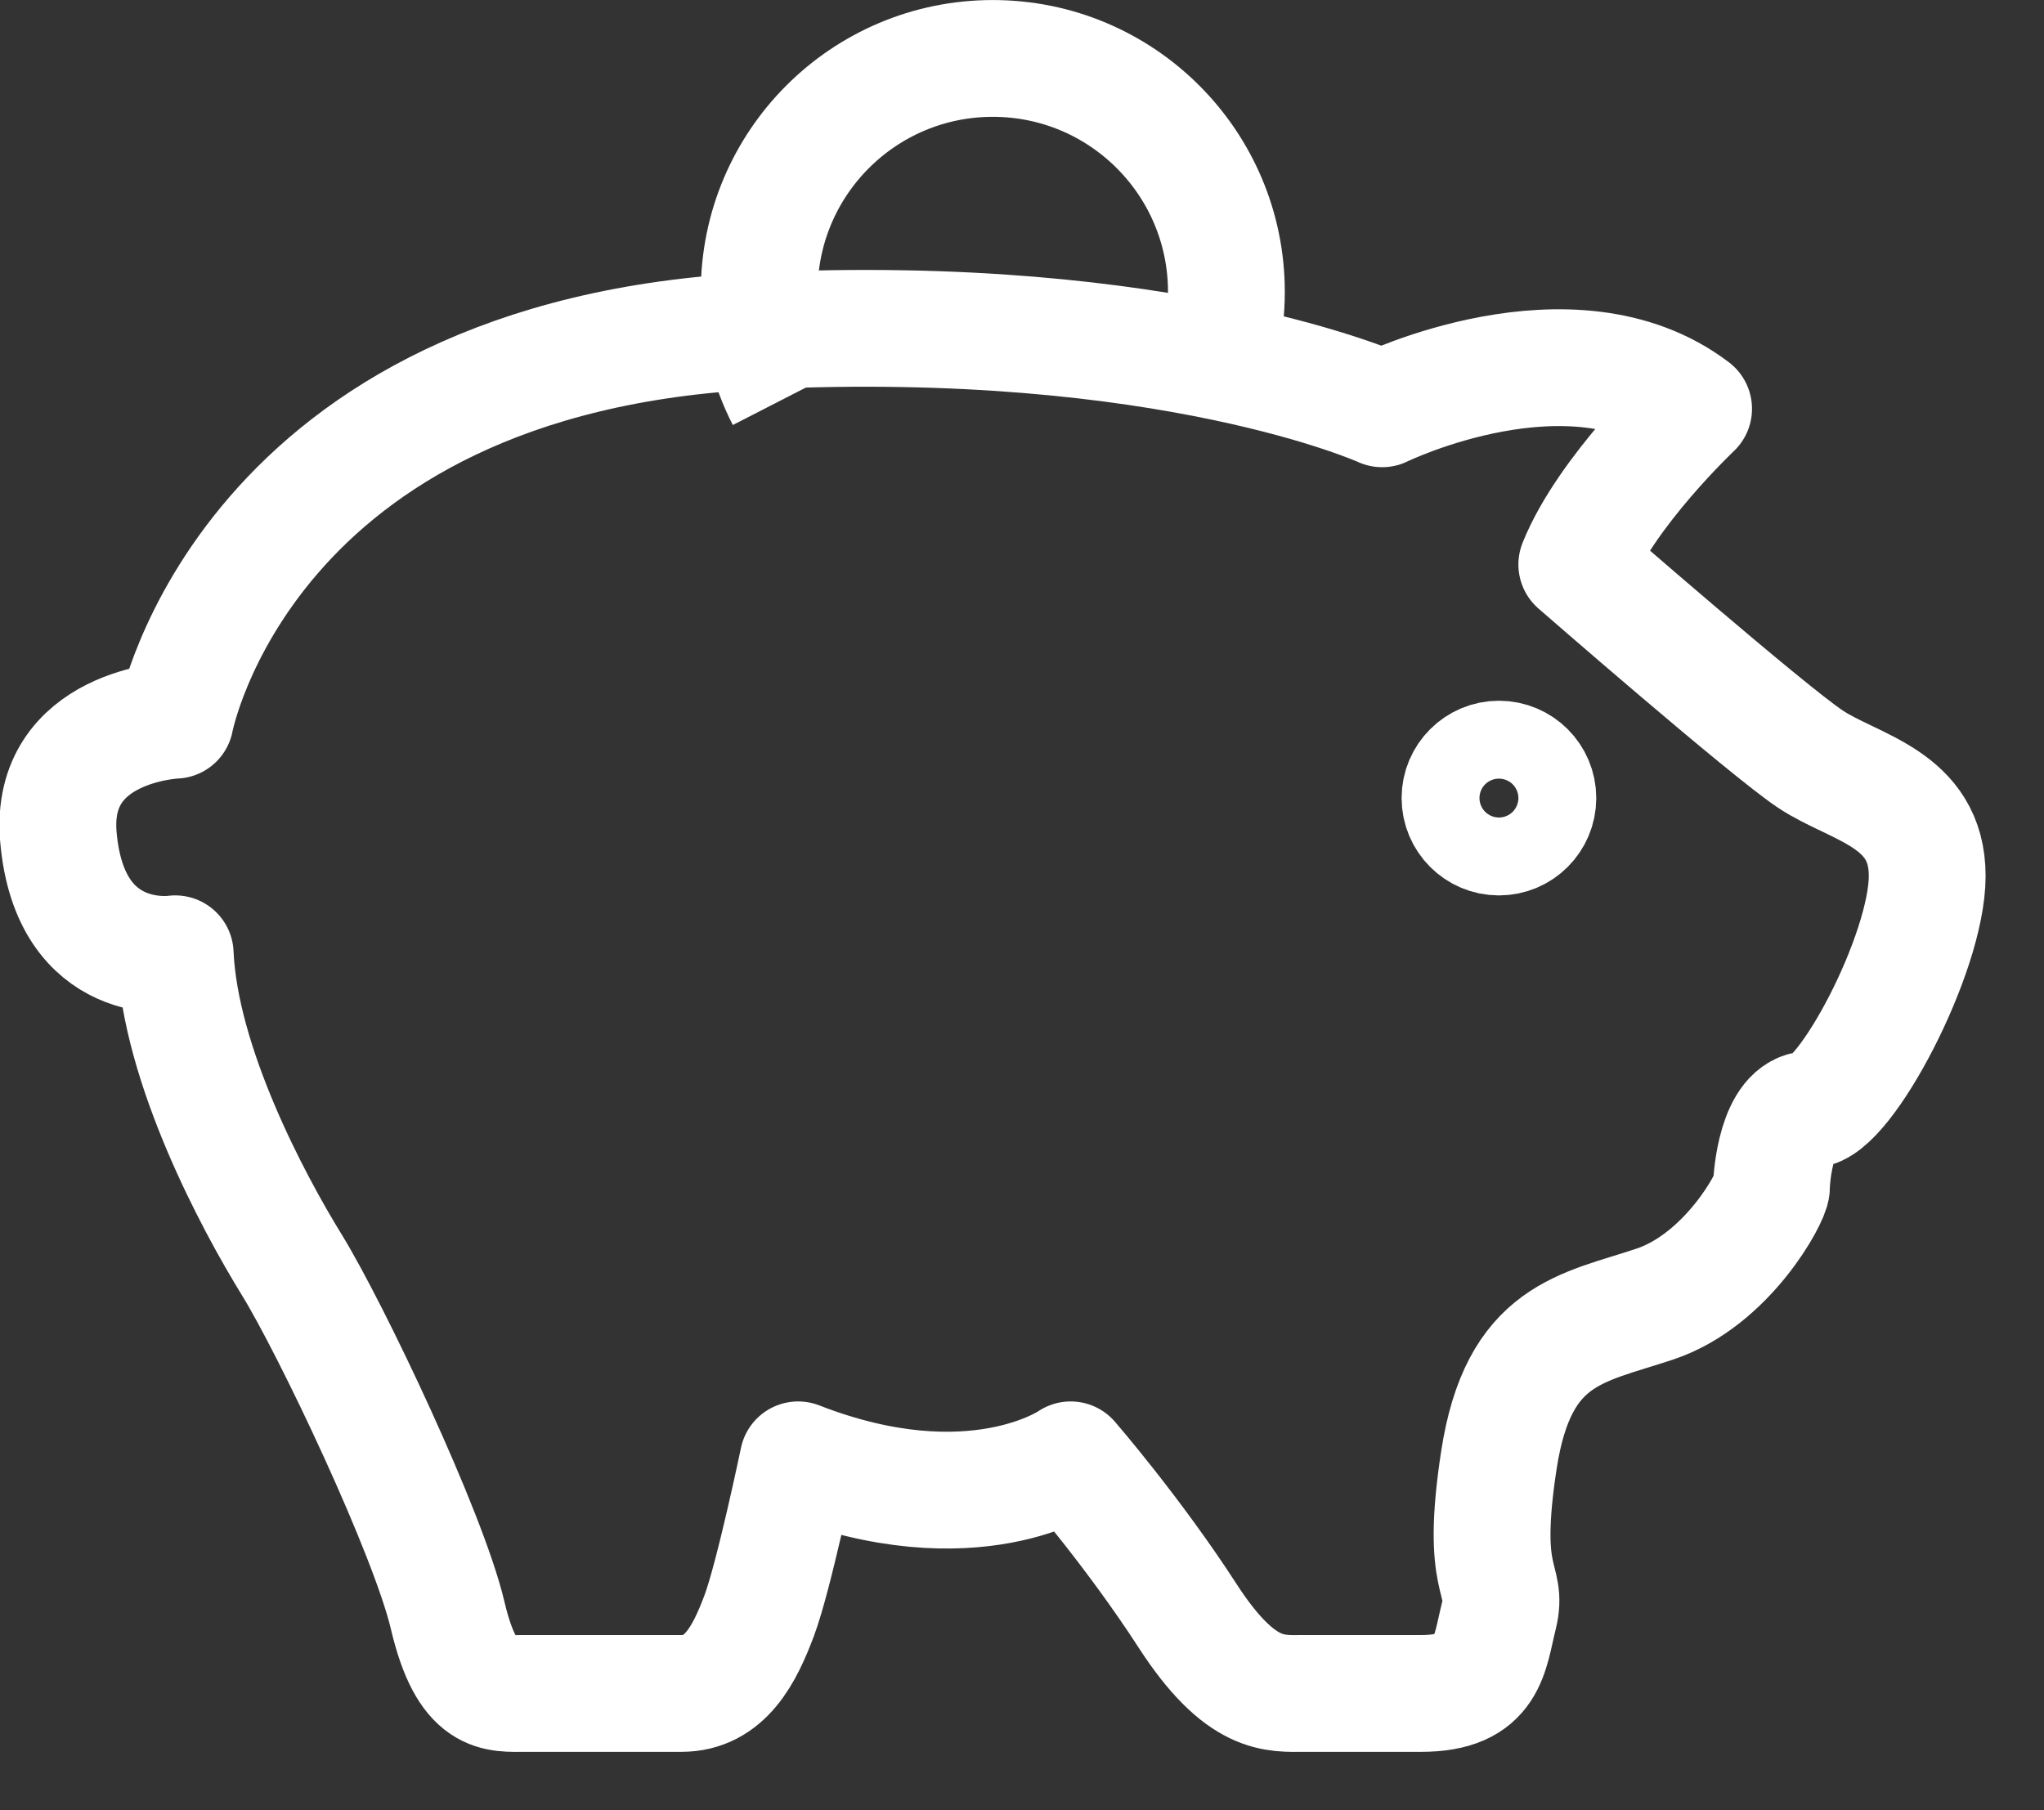 <svg 
 xmlns="http://www.w3.org/2000/svg"
 xmlns:xlink="http://www.w3.org/1999/xlink"
 width="52.5px" height="46.5px">
<rect width="100%" height="100%" fill="#333333" stroke="none"/>
<path fill-rule="evenodd"  stroke="rgb(255, 255, 255)" stroke-width="3px" stroke-linecap="butt" stroke-linejoin="round" fill="none"
 d="M35.500,10.501 C35.500,10.501 40.375,8.124 43.500,10.501 C43.500,10.501 41.250,12.626 40.500,14.500 C40.500,14.500 45.375,18.750 46.500,19.500 C47.625,20.250 49.500,20.500 49.500,22.500 C49.500,24.500 47.375,28.500 46.500,28.500 C45.625,28.500 45.500,30.251 45.500,30.501 C45.500,30.750 44.375,32.875 42.500,33.500 C40.625,34.125 39.000,34.250 38.500,37.499 C38.000,40.750 38.750,40.500 38.500,41.501 C38.250,42.500 38.250,43.500 36.500,43.500 C34.750,43.500 34.250,43.500 33.500,43.500 C32.750,43.500 31.875,43.625 30.500,41.501 C29.125,39.375 27.500,37.499 27.500,37.499 C27.500,37.499 25.000,39.251 20.500,37.499 C20.500,37.499 19.875,40.500 19.500,41.501 C19.125,42.500 18.625,43.500 17.500,43.500 C16.375,43.500 14.250,43.500 13.500,43.500 C12.750,43.500 12.000,43.625 11.500,41.501 C11.000,39.375 8.500,34.125 7.500,32.499 C6.500,30.876 4.625,27.375 4.500,24.500 C4.500,24.500 1.797,24.920 1.500,21.501 C1.250,18.625 4.500,18.500 4.500,18.500 C4.500,18.500 6.265,9.130 19.500,8.500 C30.000,8.001 35.500,10.501 35.500,10.501 Z"/>
<path fill-rule="evenodd"  stroke="rgb(255, 255, 255)" stroke-width="3px" stroke-linecap="butt" stroke-linejoin="miter" fill="none"
 d="M20.157,10.233 C19.737,9.414 19.500,8.484 19.500,7.499 C19.500,4.186 22.186,1.501 25.500,1.501 C28.814,1.501 31.500,4.186 31.500,7.499 C31.500,8.445 31.282,9.339 30.893,10.134 "/>
<path fill-rule="evenodd"  stroke="rgb(255, 255, 255)" stroke-width="3px" stroke-linecap="butt" stroke-linejoin="miter" fill="none"
 d="M38.500,19.500 C39.052,19.500 39.500,19.947 39.500,20.500 C39.500,21.052 39.052,21.501 38.500,21.501 C37.948,21.501 37.500,21.052 37.500,20.500 C37.500,19.947 37.948,19.500 38.500,19.500 Z"/>
</svg>